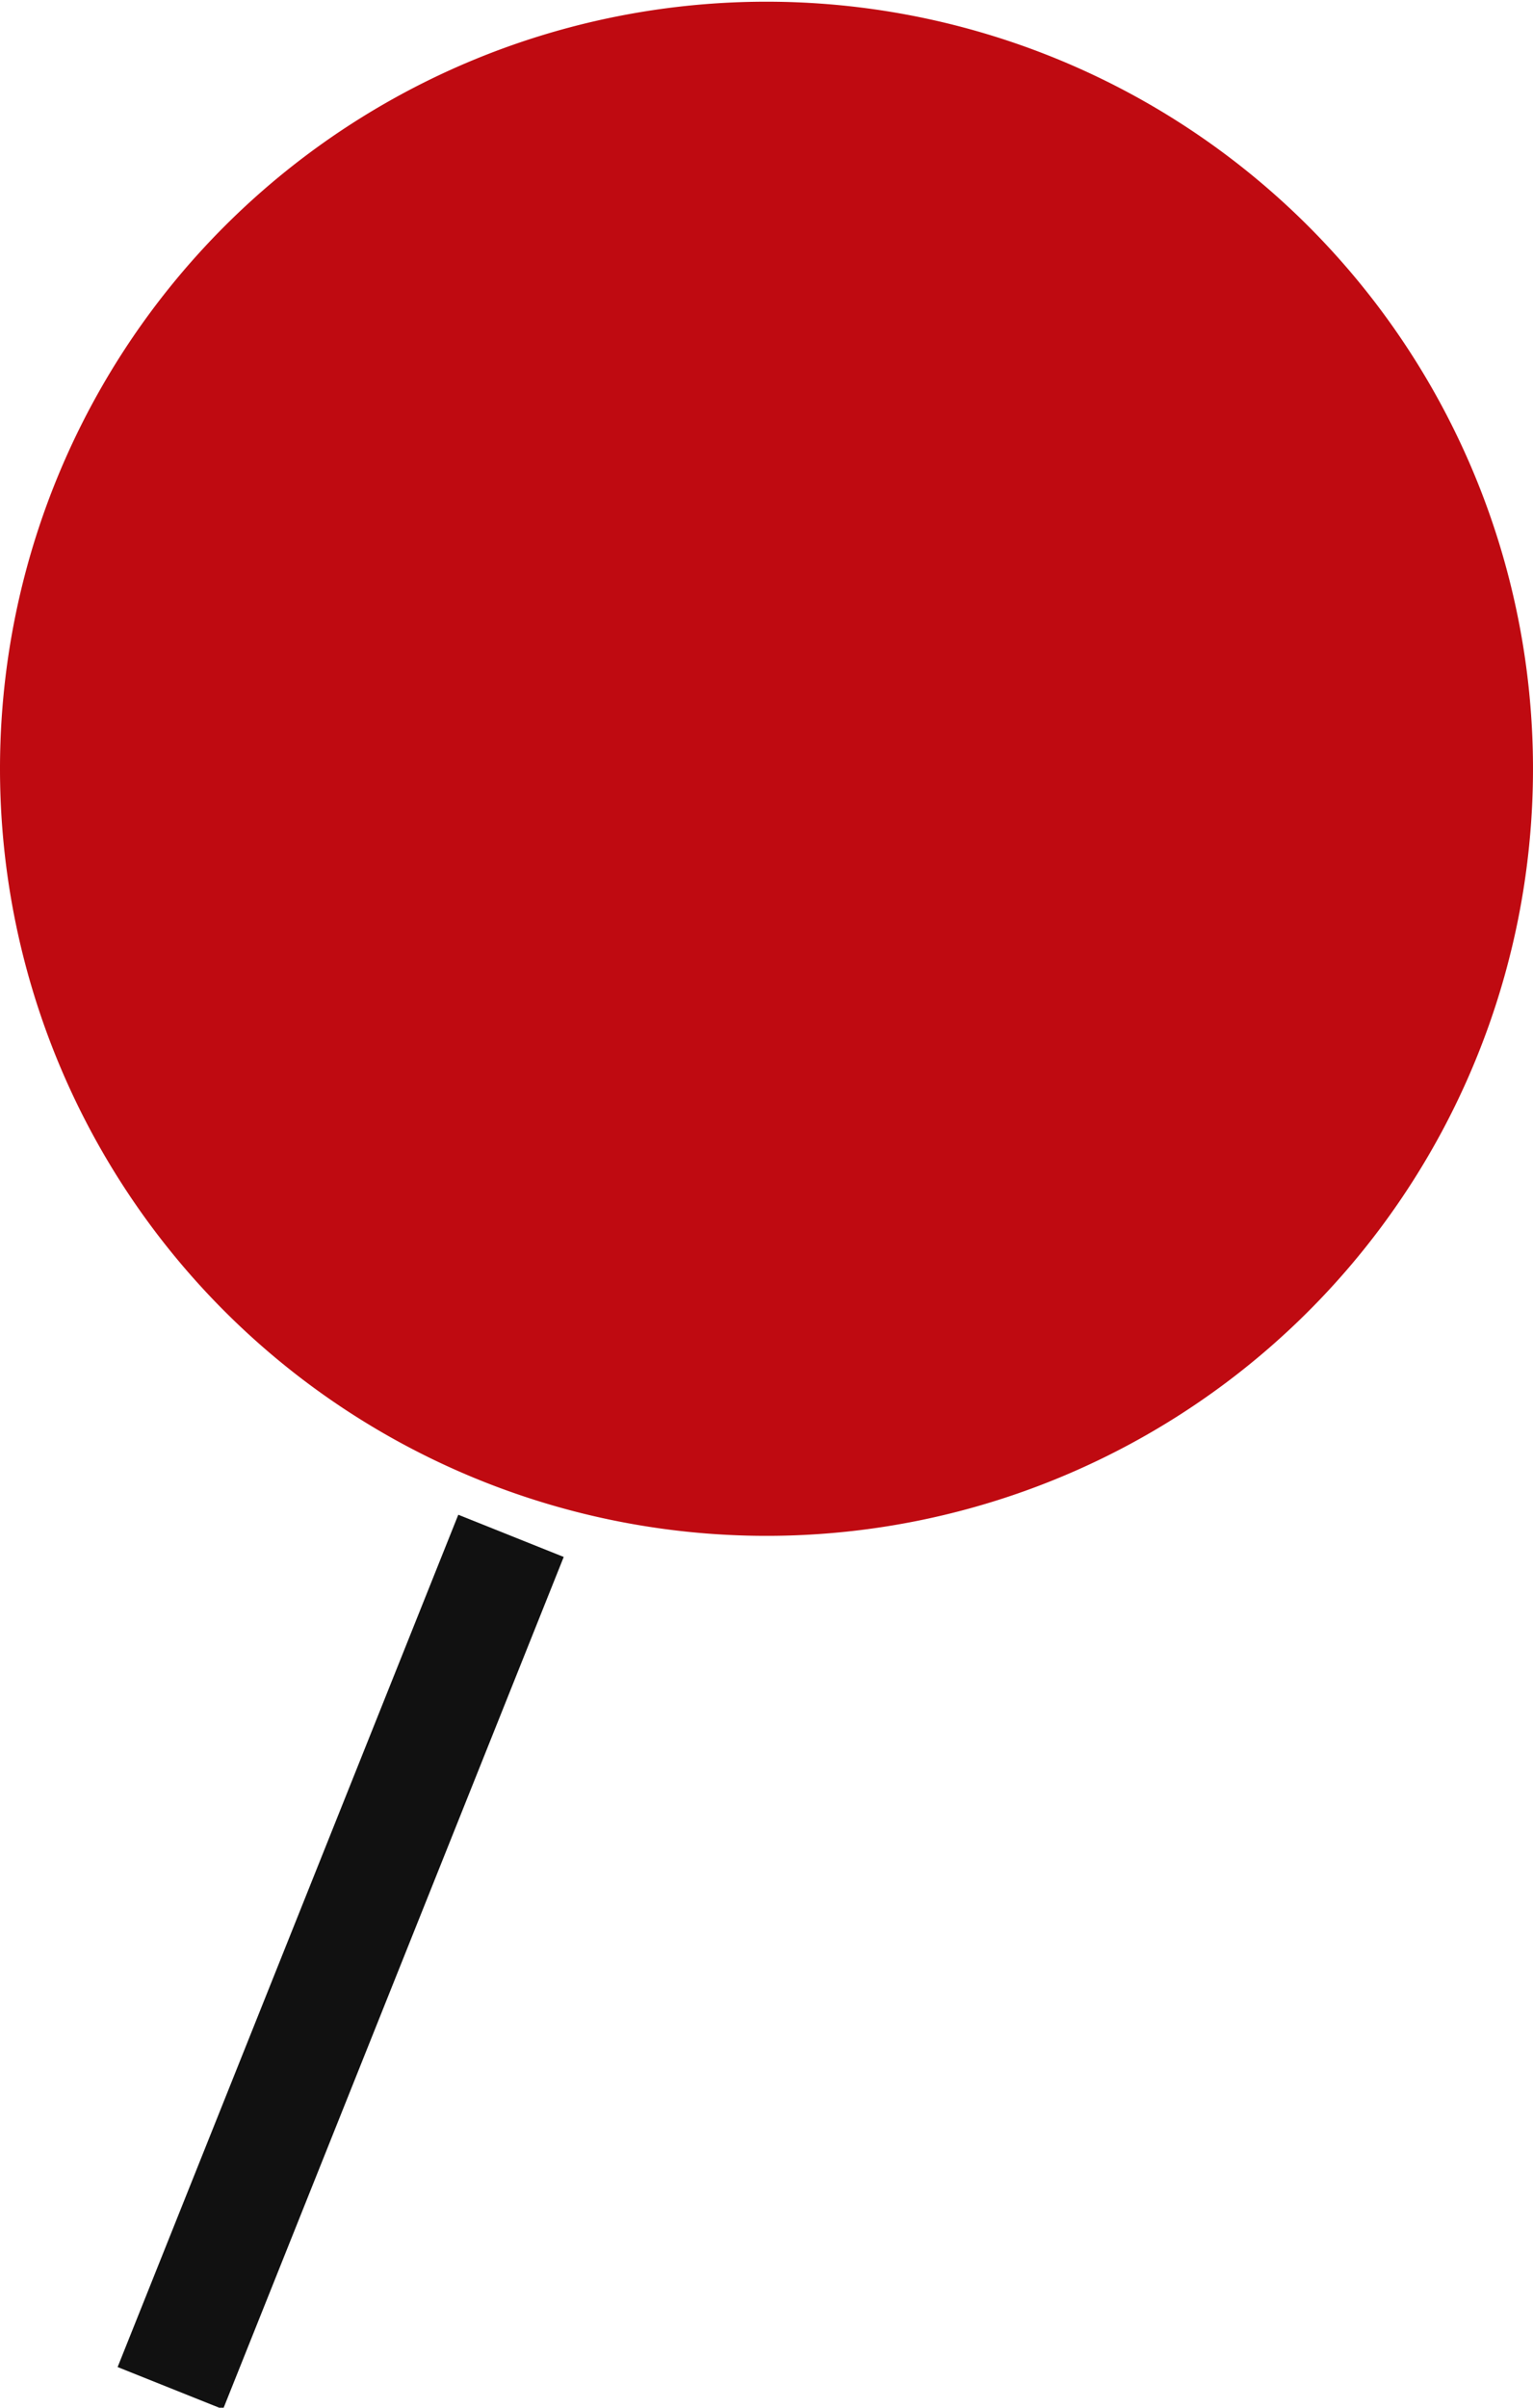 <svg id="pin_top.svg" xmlns="http://www.w3.org/2000/svg" width="13.5" height="21.187" viewBox="0 0 13.5 21.187"><defs><style>.cls-1 {
        fill: none;
        stroke: #111;
        stroke-width: 1px;
      }

      .cls-1, .cls-2 {
        fill-rule: evenodd;
      }

      .cls-2 {
        fill: #bf0a11;
      }</style></defs><path id="_1" data-name="1" class="cls-1" d="M1639.25,313.953l-3,7.5" transform="translate(-1634.75 -300.438)"/><path id="_2" data-name="2" class="cls-2" d="M1641.5,300.453a6.75,6.75,0,1,1-6.75,6.75A6.749,6.749,0,0,1,1641.5,300.453Z" transform="translate(-1634.75 -300.438)"/></svg>